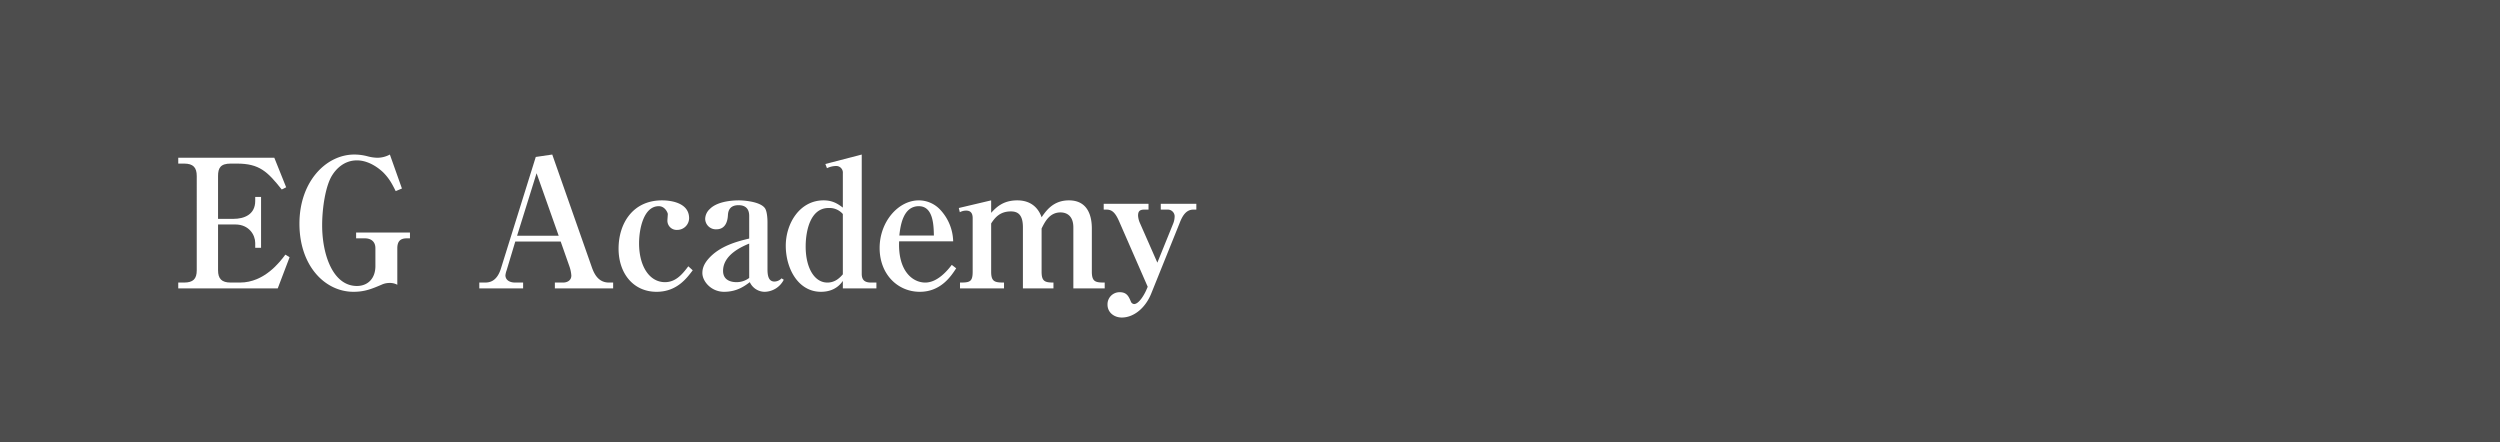 <svg xmlns="http://www.w3.org/2000/svg" viewBox="0 0 1244 220"><rect x="0" y="0" width="1244" height="220" fill="#808080" stroke="none"/><rect width="1244" height="220" opacity="0.4"/><path d="M88.7,78.5h47.8l5.9,14.7-2.2,1.1c-7.1-8.9-11.1-12.9-22.3-12.9h-3.1c-5.1,0-6.3,2.2-6.3,6.2v21.3h7.7c5.1,0,10.8-2,10.8-8.9V98h2.9v25.3H127v-2.4c0-4-3.1-9.2-9.9-9.2h-8.6v22.8c0,4.2,1.8,6.1,6.3,6.1h4.6c12.2,0,19.9-10.3,22.6-13.9l2.1,1.3-5.9,15.5H88.7v-2.9h2.9c4.5,0,6.3-1.8,6.3-6.1V87.6c0-4.2-1.7-6.2-6.3-6.2H88.7Z" fill="#fff"/><path d="M202.4,118.6c-3.5,0-4.7,1.8-4.7,5v18.1a7.7,7.7,0,0,0-3.9-.9,9.3,9.3,0,0,0-4,.9c-4.5,1.9-8.1,3.5-13.9,3.5-14.2,0-26.9-12.9-26.9-33.9s13.3-34.4,27.3-34.4a25.8,25.8,0,0,1,6.7.9,19.9,19.9,0,0,0,4.9.7,13.2,13.2,0,0,0,6.1-1.6l6,16.9-3.1,1.3c-1.7-3.4-3.1-6.2-6.3-9.4-1.6-1.5-6.7-5.9-13-5.9s-10.3,4.2-12.3,7.4c-3.3,5.2-5,16.2-5,24.9,0,14.5,5.3,30.2,17.3,30.2,5.3,0,9.2-3.6,9.2-9.9v-8.9c0-3.2-2.1-4.9-5.2-4.9h-4.4v-2.9H204v2.9Z" fill="#fff"/><path d="M276.1,143.5v-2.9h4.1c2,0,4.1-1,4.1-3.5a17.5,17.5,0,0,0-.8-4.1L279,120.2H256.4l-4.3,14.3a10.2,10.2,0,0,0-.6,2.5c0,2.1,1.8,3.6,4.8,3.6h4v2.9H238.5v-2.9h2.7c2,0,6-.2,8.1-7.1l17.3-55.4,8.2-1.2L294.5,133c1.2,3.4,3.3,7.6,8.5,7.6h2.1v2.9ZM267,86.2l-9.7,31.1H278Z" fill="#fff"/><path d="M326.7,145.2c-11.5,0-18.9-9.1-18.9-21.5s7-24,21.6-24c2.3,0,13.5.3,13.5,8.9a5.9,5.9,0,0,1-5.9,5.8,4.6,4.6,0,0,1-4.9-4.6c0-.5.2-2.8.2-3.3s-1.3-3.9-4.5-3.9c-7.5,0-9.8,11.3-9.8,18.5,0,11.3,5.1,19.3,12.9,19.3,5.2,0,8.5-3.7,11.6-7.9l2.2,2C341.8,138.3,336.9,145.2,326.7,145.2Z" fill="#fff"/><path d="M380.6,145.2a8.2,8.2,0,0,1-7.5-4.8c-2.4,1.8-6.3,4.8-12.8,4.8s-10.8-5.3-10.8-9.3c0-1.8.4-4.1,3-7.1,5.7-6.5,14.5-8.7,20.3-10.1V107.5c0-1.5-.2-5.4-5.3-5.4s-5.2,3.8-5.3,5.2-.5,6.8-5.7,6.8a5.3,5.3,0,0,1-5.6-5.2,6.9,6.9,0,0,1,2.3-4.9c4.2-4.3,13.1-4.3,14.6-4.3s10.5.4,12.9,4c1.2,1.9,1.2,6.4,1.2,6.8v23.4c0,3,.4,6.2,3.5,6.2a5,5,0,0,0,3.5-1.6l1.1.7A10.9,10.9,0,0,1,380.6,145.2Zm-7.8-24c-3.3,1.4-13,5.4-13,13.6,0,5.3,5.1,5.6,6.7,5.6a10.3,10.3,0,0,0,6.3-2.1Z" fill="#fff"/><path d="M419.4,143.5v-3.7c-1,1.4-3.9,5.4-10.9,5.4-11.4,0-17.5-11.7-17.5-22.9s7-22.6,18.8-22.6c4.6,0,7.2,1.8,9.6,3.6V86.2a3.3,3.3,0,0,0-3.5-3.6,10.6,10.6,0,0,0-4.4,1.1l-.8-2.1,18.1-4.7v59.3c0,3,1.3,4.4,4.7,4.4h2.6v2.9Zm0-37a8.8,8.8,0,0,0-7.1-3c-9.1,0-11.4,11.4-11.4,19.2,0,10.5,4.3,17.9,10.8,17.9,3.9,0,6.2-2.4,7.7-4.1Z" fill="#fff"/><path d="M457.7,145.2c-11,0-20-8.7-20-21.8s9.3-23.7,19.5-23.7a14.6,14.6,0,0,1,10.6,4.6,23.8,23.8,0,0,1,6.5,15.8H447.4c-.6,14.9,6.8,20.5,13,20.5s11.2-6.2,13.2-8.8l2.2,1.7C473.5,137,468.4,145.2,457.7,145.2Zm-.5-42.6c-8.1,0-9.2,10.4-9.7,14.6h17.2C464.6,112.1,464.4,102.6,457.2,102.6Z" fill="#fff"/><path d="M493.2,99.7v6.2c2.5-2.7,5.9-6.2,13-6.2s10.6,4.1,12.1,8.4c2.3-3.3,5.8-8.4,13.6-8.4,9.9,0,11.4,8.6,11.4,14v21.5c0,5.1,1.9,5.4,6.4,5.4v2.9H534.1V113.2c0-6.1-3.6-7.5-6.4-7.5-5.5,0-7.8,4.8-9.4,8v21.5c0,4.7,1.5,5.4,5.9,5.4v2.9H509V113.1c0-6.5-2.7-7.9-6-7.9-5.5,0-8,3.2-9.8,6v24c0,5,1.8,5.4,6.4,5.4v2.9H477.7v-2.9c4.8,0,6.3-.3,6.3-5.4V108.5c0-3-1.6-3.7-3.2-3.7a6.6,6.6,0,0,0-3.2.8l-.5-2.1Z" fill="#fff"/><path d="M593.8,104.3c-4.1,0-5.8,4.1-6.9,6.9l-14.1,35c-2.8,6.9-8.5,11.8-14.6,11.8-3.8,0-7.1-2.5-7.1-6.4a6,6,0,0,1,6.1-6.2c3.6,0,4.5,2.3,5.5,4.6a1.9,1.9,0,0,0,1.6,1.3c2.4,0,5.1-4.6,6.2-7.2l.6-1.4-14.2-32.5c-2-4.6-3.7-5.9-6.3-5.9h-1.4v-2.9h22.3v2.9h-2.2c-2.4,0-3,1.1-3,3a10.8,10.8,0,0,0,.8,3.4l8.8,20,7.9-19.5a9.9,9.9,0,0,0,.7-3.7,3.4,3.4,0,0,0-3.6-3.2h-3.3v-2.9h17.7v2.9Z" fill="#fff"/></svg>